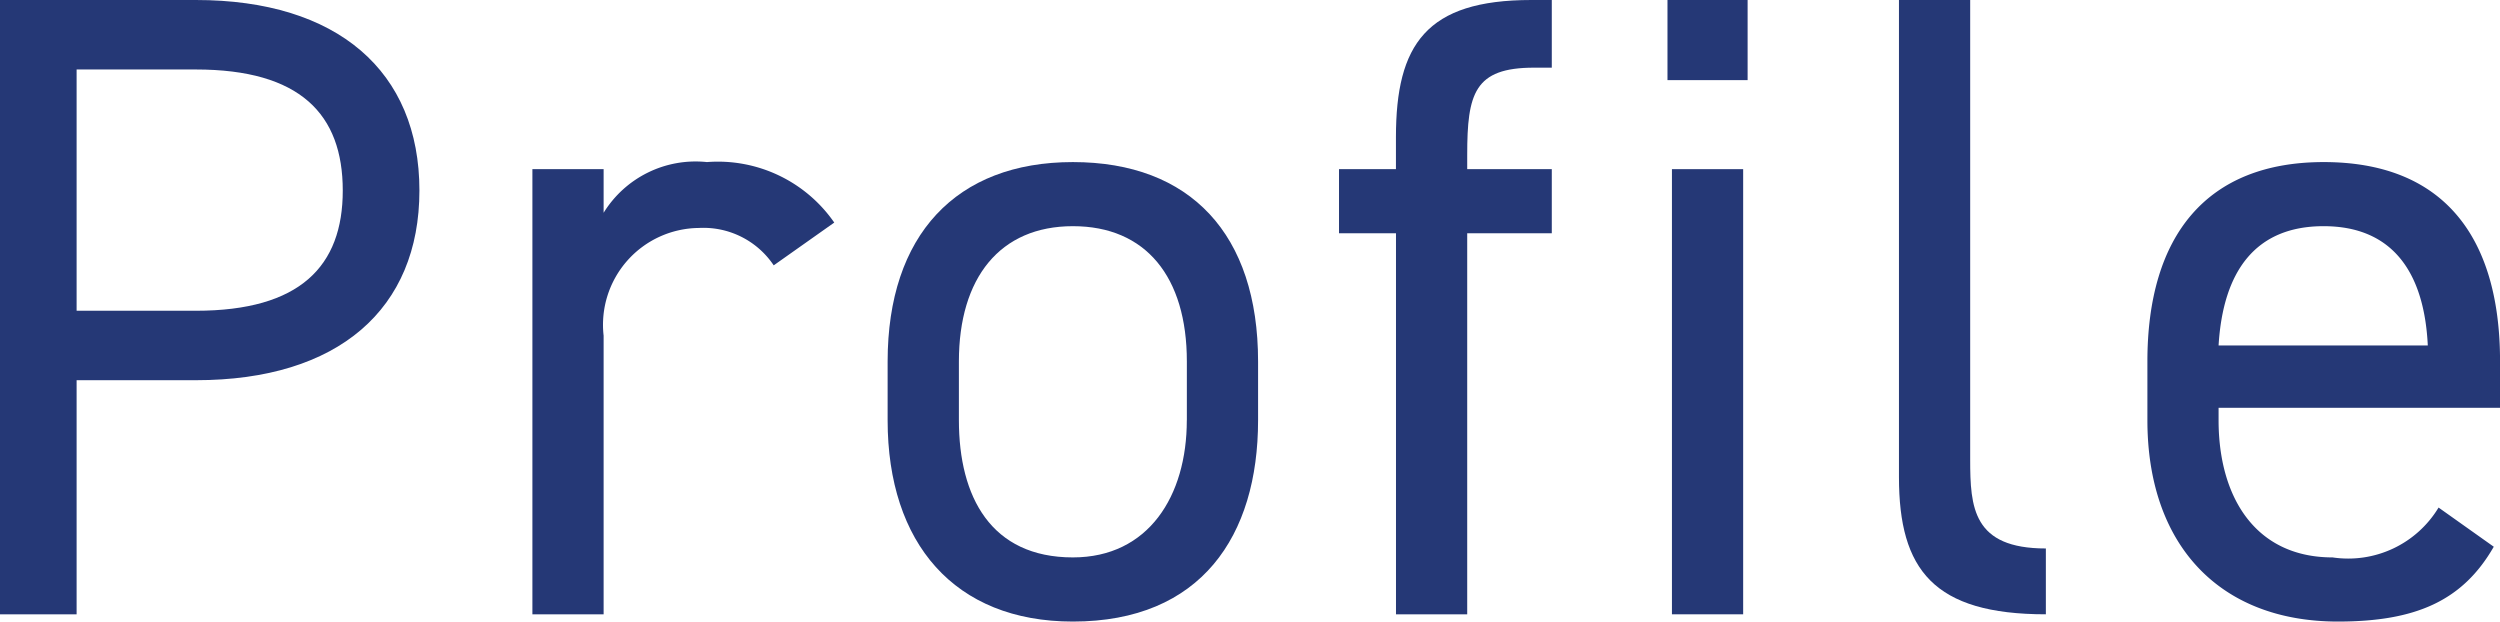 <svg xmlns="http://www.w3.org/2000/svg" width="56.161" height="13.963" viewBox="0 0 56.161 13.963">
  <defs>
    <style>
      .a {
        fill: #253876;
      }
    </style>
  </defs>
  <g>
    <path class="a" d="M1.721,8.541V13.8H0V0H4.4C7.582,0,9.422,1.6,9.422,4.28c0,2.661-1.82,4.261-5.021,4.261ZM4.4,6.981c2.341,0,3.3-1,3.3-2.7,0-1.719-.96-2.72-3.3-2.72H1.721V6.981Z"/>
    <path class="a" d="M17.381,5.961a1.9,1.9,0,0,0-1.68-.84,2.175,2.175,0,0,0-2.141,2.42V13.8h-1.6V3.8h1.6V4.78a2.428,2.428,0,0,1,2.321-1.139A3.18,3.18,0,0,1,18.741,5Z"/>
    <path class="a" d="M28.262,9.441c0,2.6-1.281,4.522-4.161,4.522-2.661,0-4.161-1.761-4.161-4.522V8.121c0-2.841,1.54-4.48,4.161-4.48,2.64,0,4.161,1.62,4.161,4.48Zm-1.6,0V8.121c0-1.9-.92-3.04-2.56-3.04s-2.561,1.16-2.561,3.04v1.32c0,1.721.72,3.081,2.561,3.081C25.8,12.522,26.661,11.142,26.661,9.441Z"/>
    <path class="a" d="M31.359,3.8V3.08C31.359,1,32.04,0,34.4,0h.46V1.52h-.4c-1.34,0-1.5.58-1.5,1.96V3.8h1.9V5.24h-1.9V13.8h-1.6V5.24h-1.28V3.8Z"/>
    <path class="a" d="M37.459,0h1.8V1.8h-1.8Zm.1,3.8h1.6v10h-1.6Z"/>
    <path class="a" d="M42.659,0h1.6V10.321c0,1.081.06,2,1.7,2V13.8c-2.521,0-3.3-1-3.3-3.081Z"/>
    <path class="a" d="M56.021,12.282c-.7,1.22-1.761,1.681-3.5,1.681-2.681,0-4.281-1.741-4.281-4.522V8.121c0-2.841,1.341-4.48,3.961-4.48,2.64,0,3.961,1.62,3.961,4.48v1.04H49.839v.28c0,1.721.821,3.081,2.561,3.081a2.371,2.371,0,0,0,2.381-1.12ZM49.839,7.761h4.7c-.081-1.68-.821-2.68-2.341-2.68C50.66,5.081,49.939,6.1,49.839,7.761Z"/>
  </g>
</svg>

